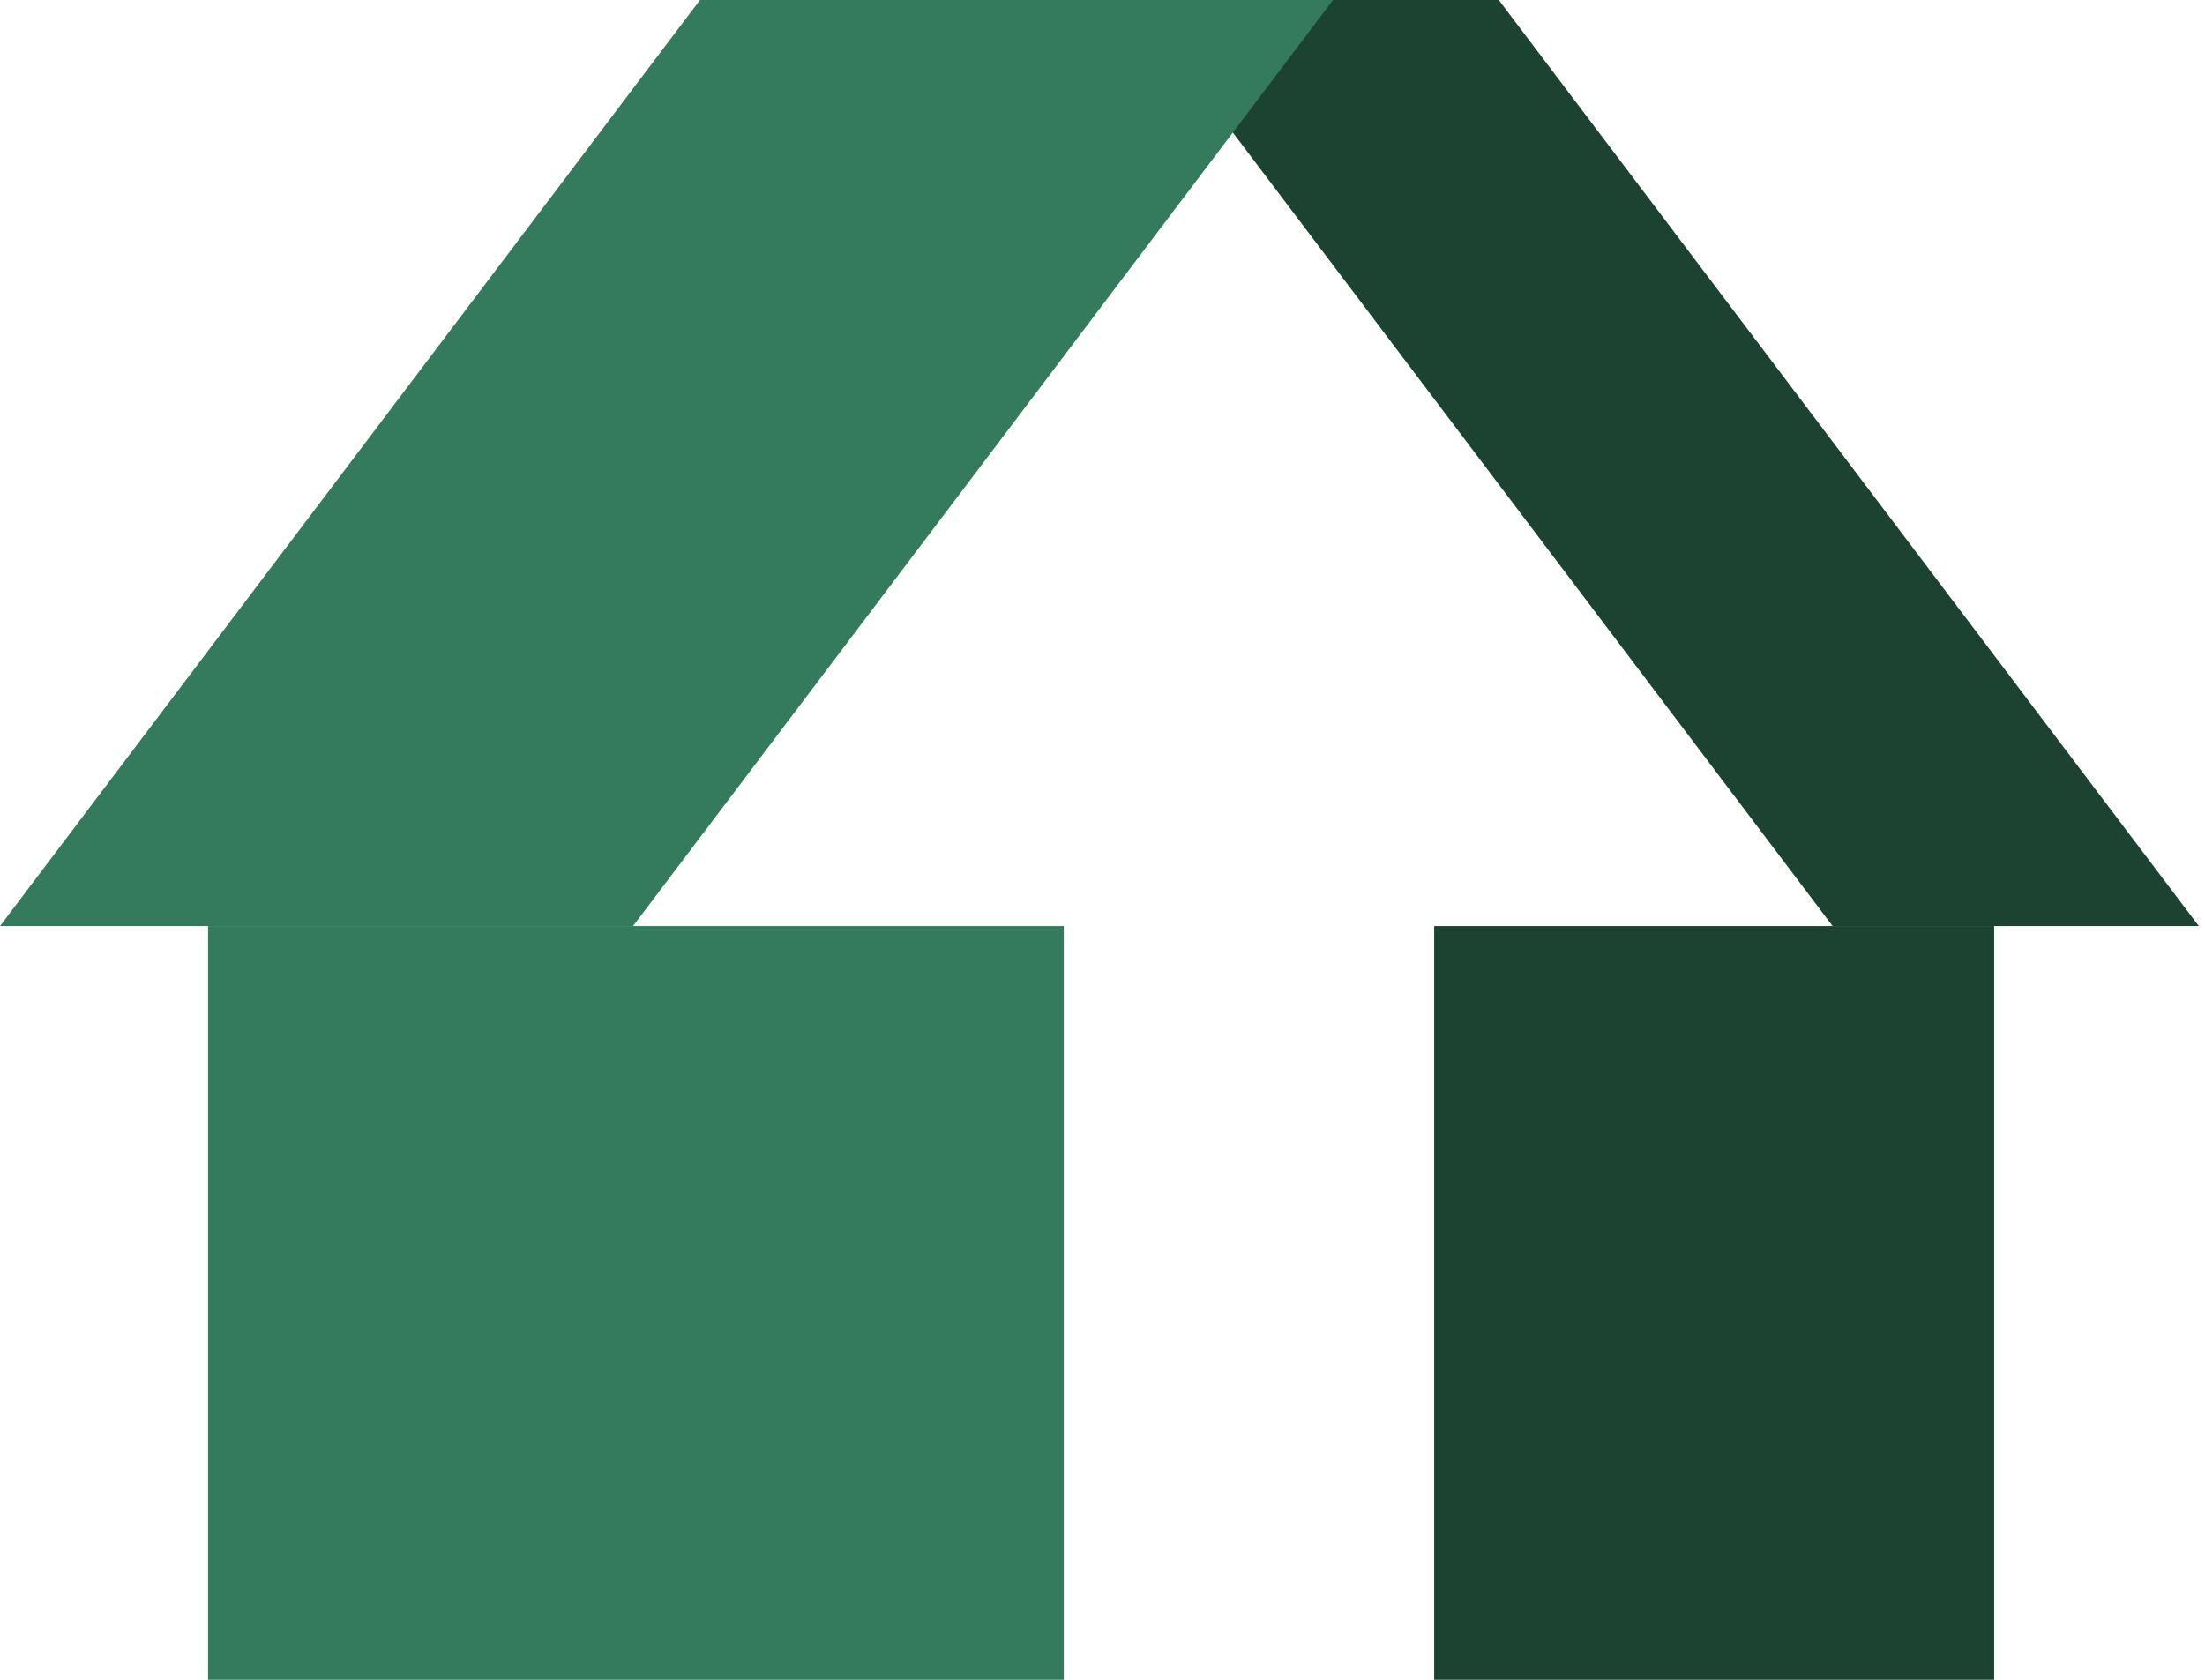 <svg width="42" height="32" viewBox="0 0 42 32" fill="none" xmlns="http://www.w3.org/2000/svg">
<g id="Group 1000">
<path id="Rectangle 1184" d="M28.548 -4.57764e-05H21.574L34.907 17.641H41.882L28.548 -4.57764e-05Z" fill="#1C4332"/>
<path id="Rectangle 1183" d="M13.333 -4.57764e-05H25.391L12.058 17.641H0L13.333 -4.57764e-05Z" fill="#347A5C"/>
<path id="Rectangle 1185" d="M3.963 17.641H20.263V32H3.963V17.641Z" fill="#347A5C"/>
<path id="Rectangle 1186" d="M27.318 17.641H37.984V32H27.318V17.641Z" fill="#1C4332"/>
</g>
</svg>
